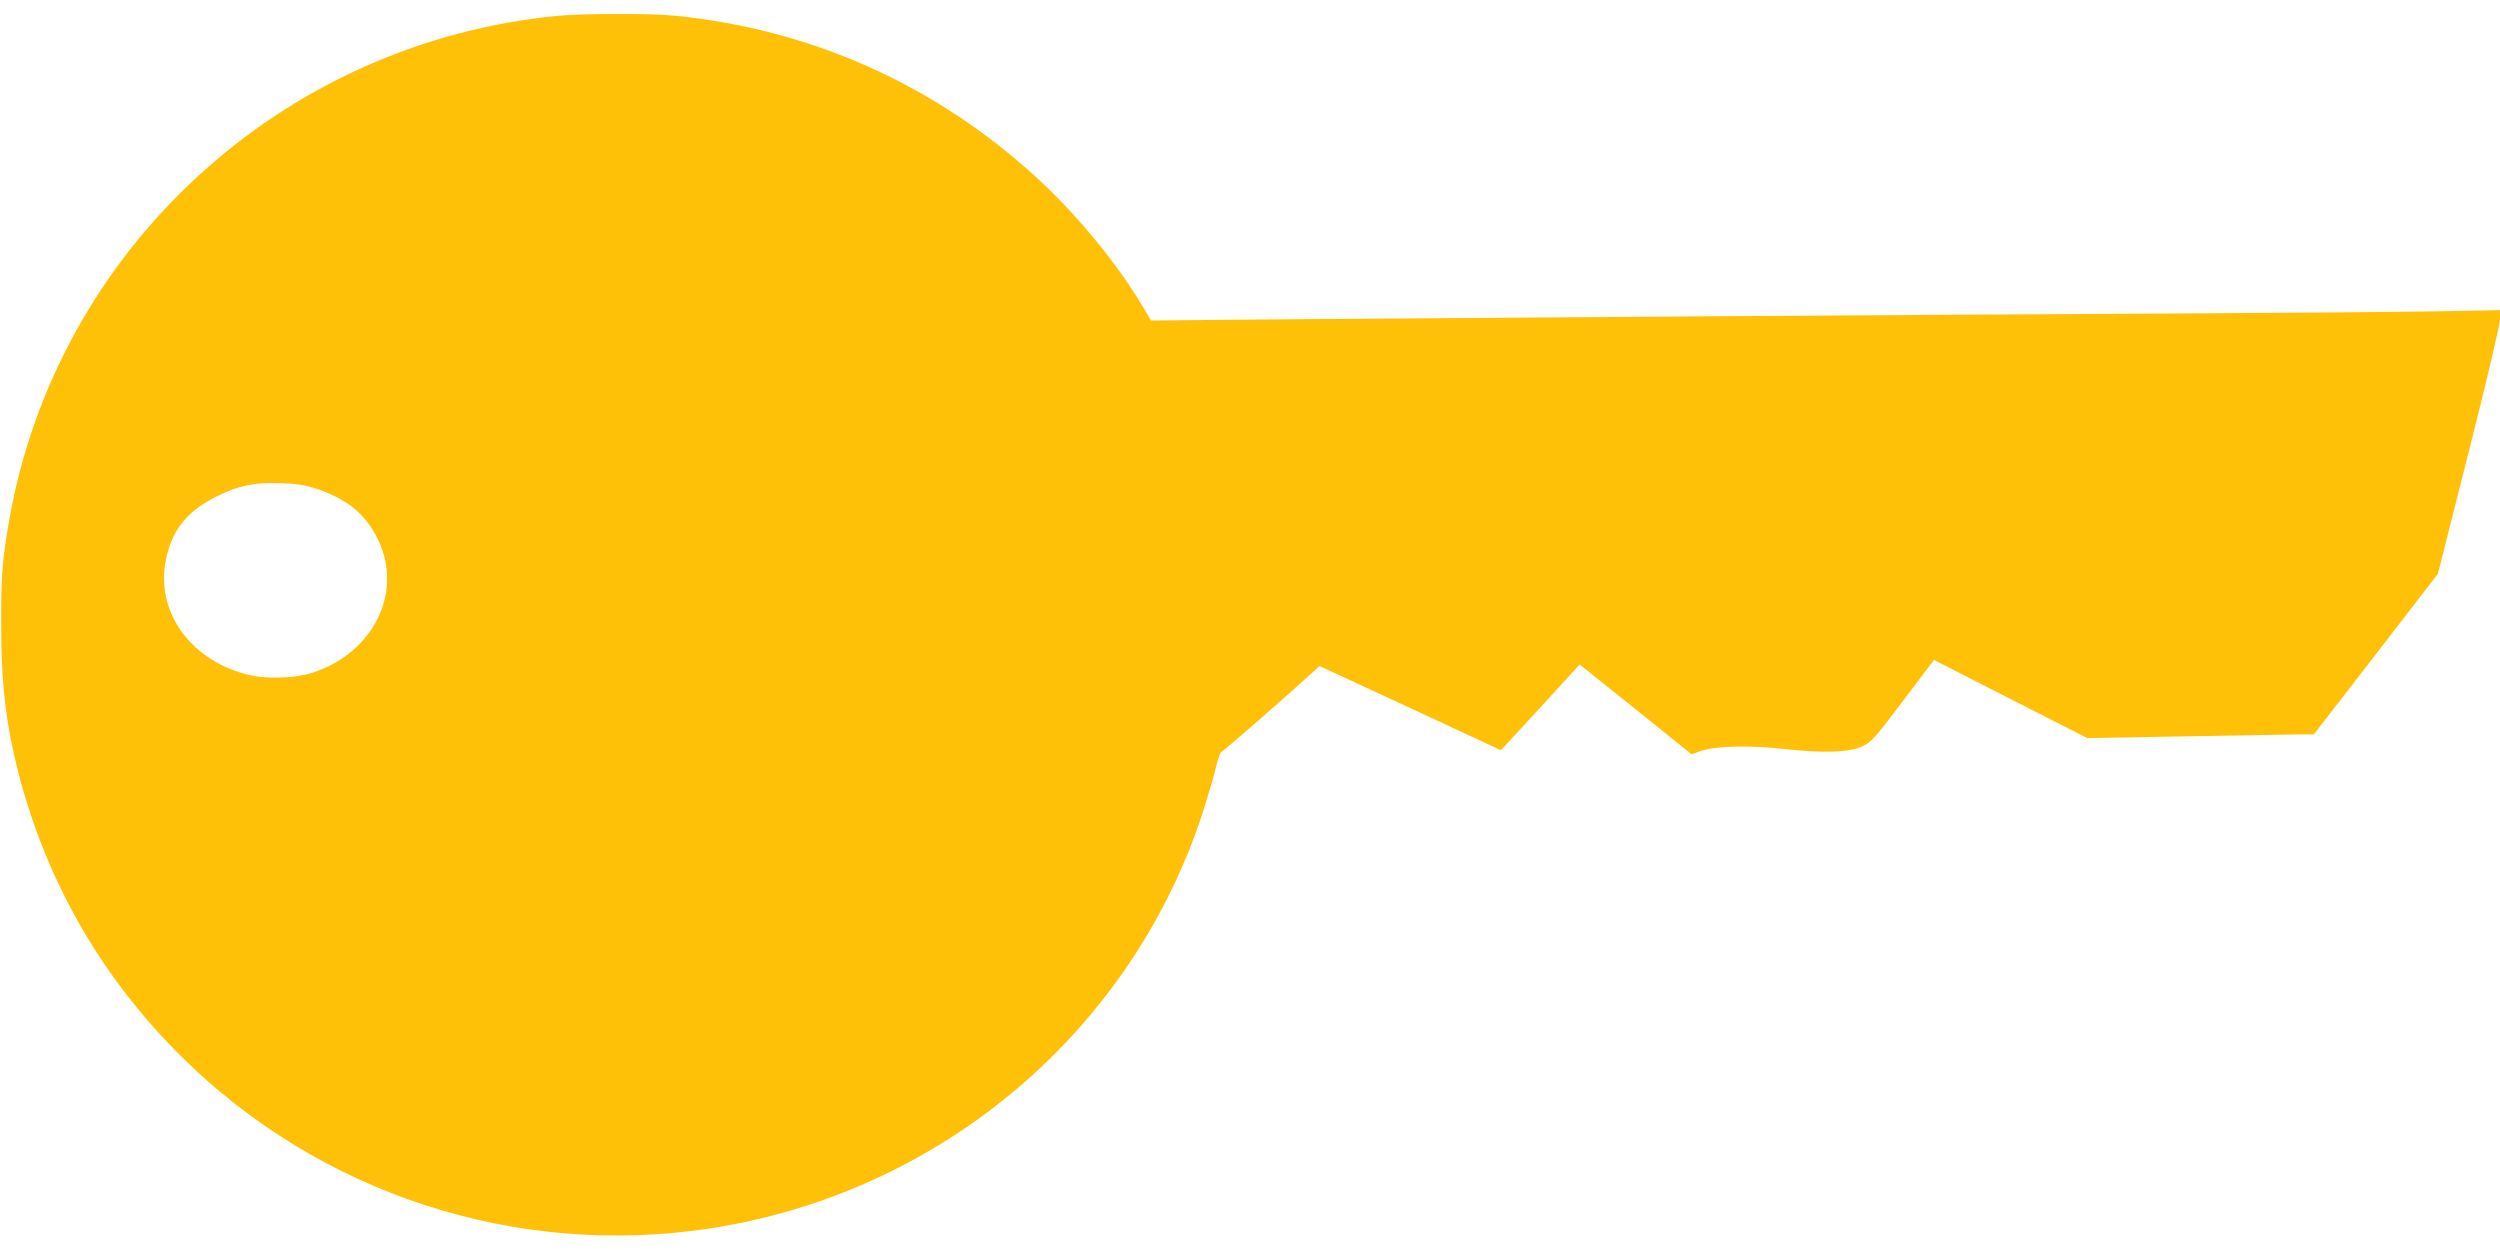 <?xml version="1.0" standalone="no"?>
<!DOCTYPE svg PUBLIC "-//W3C//DTD SVG 20010904//EN"
 "http://www.w3.org/TR/2001/REC-SVG-20010904/DTD/svg10.dtd">
<svg version="1.0" xmlns="http://www.w3.org/2000/svg"
 width="1280pt" height="640pt" viewBox="0 0 1280 640"
 preserveAspectRatio="xMidYMid meet">
<g transform="translate(0,640) scale(0.1,-0.1)"
fill="#ffc107" stroke="none">
<path d="M2856 6319 c-1416 -136 -2569 -1198 -2810 -2589 -34 -196 -41 -281
-40 -530 0 -323 29 -543 104 -816 148 -531 422 -999 814 -1389 711 -707 1716
-1036 2708 -885 1187 181 2168 1012 2531 2145 24 77 53 175 63 218 10 42 22
77 27 77 7 0 338 289 478 417 l25 23 464 -215 464 -216 22 23 c12 13 103 111
202 219 l180 197 287 -230 286 -230 47 17 c73 26 245 30 430 10 202 -22 329
-18 397 14 45 20 65 42 208 232 l159 210 392 -200 393 -200 509 9 c280 5 541
9 580 10 l71 0 318 411 317 411 159 629 c92 364 159 647 159 674 l0 47 -327
-6 c-181 -3 -773 -8 -1318 -11 -1541 -8 -3883 -24 -4606 -30 l-656 -6 -43 73
c-134 225 -344 479 -555 670 -519 470 -1147 749 -1844 818 -120 12 -466 11
-595 -1z m-1231 -2423 c157 -54 249 -130 312 -262 126 -264 -21 -570 -327
-675 -99 -34 -252 -38 -355 -10 -300 83 -470 343 -399 614 35 137 112 226 257
297 111 55 187 70 322 66 87 -3 127 -9 190 -30z"/>
</g>
</svg>
